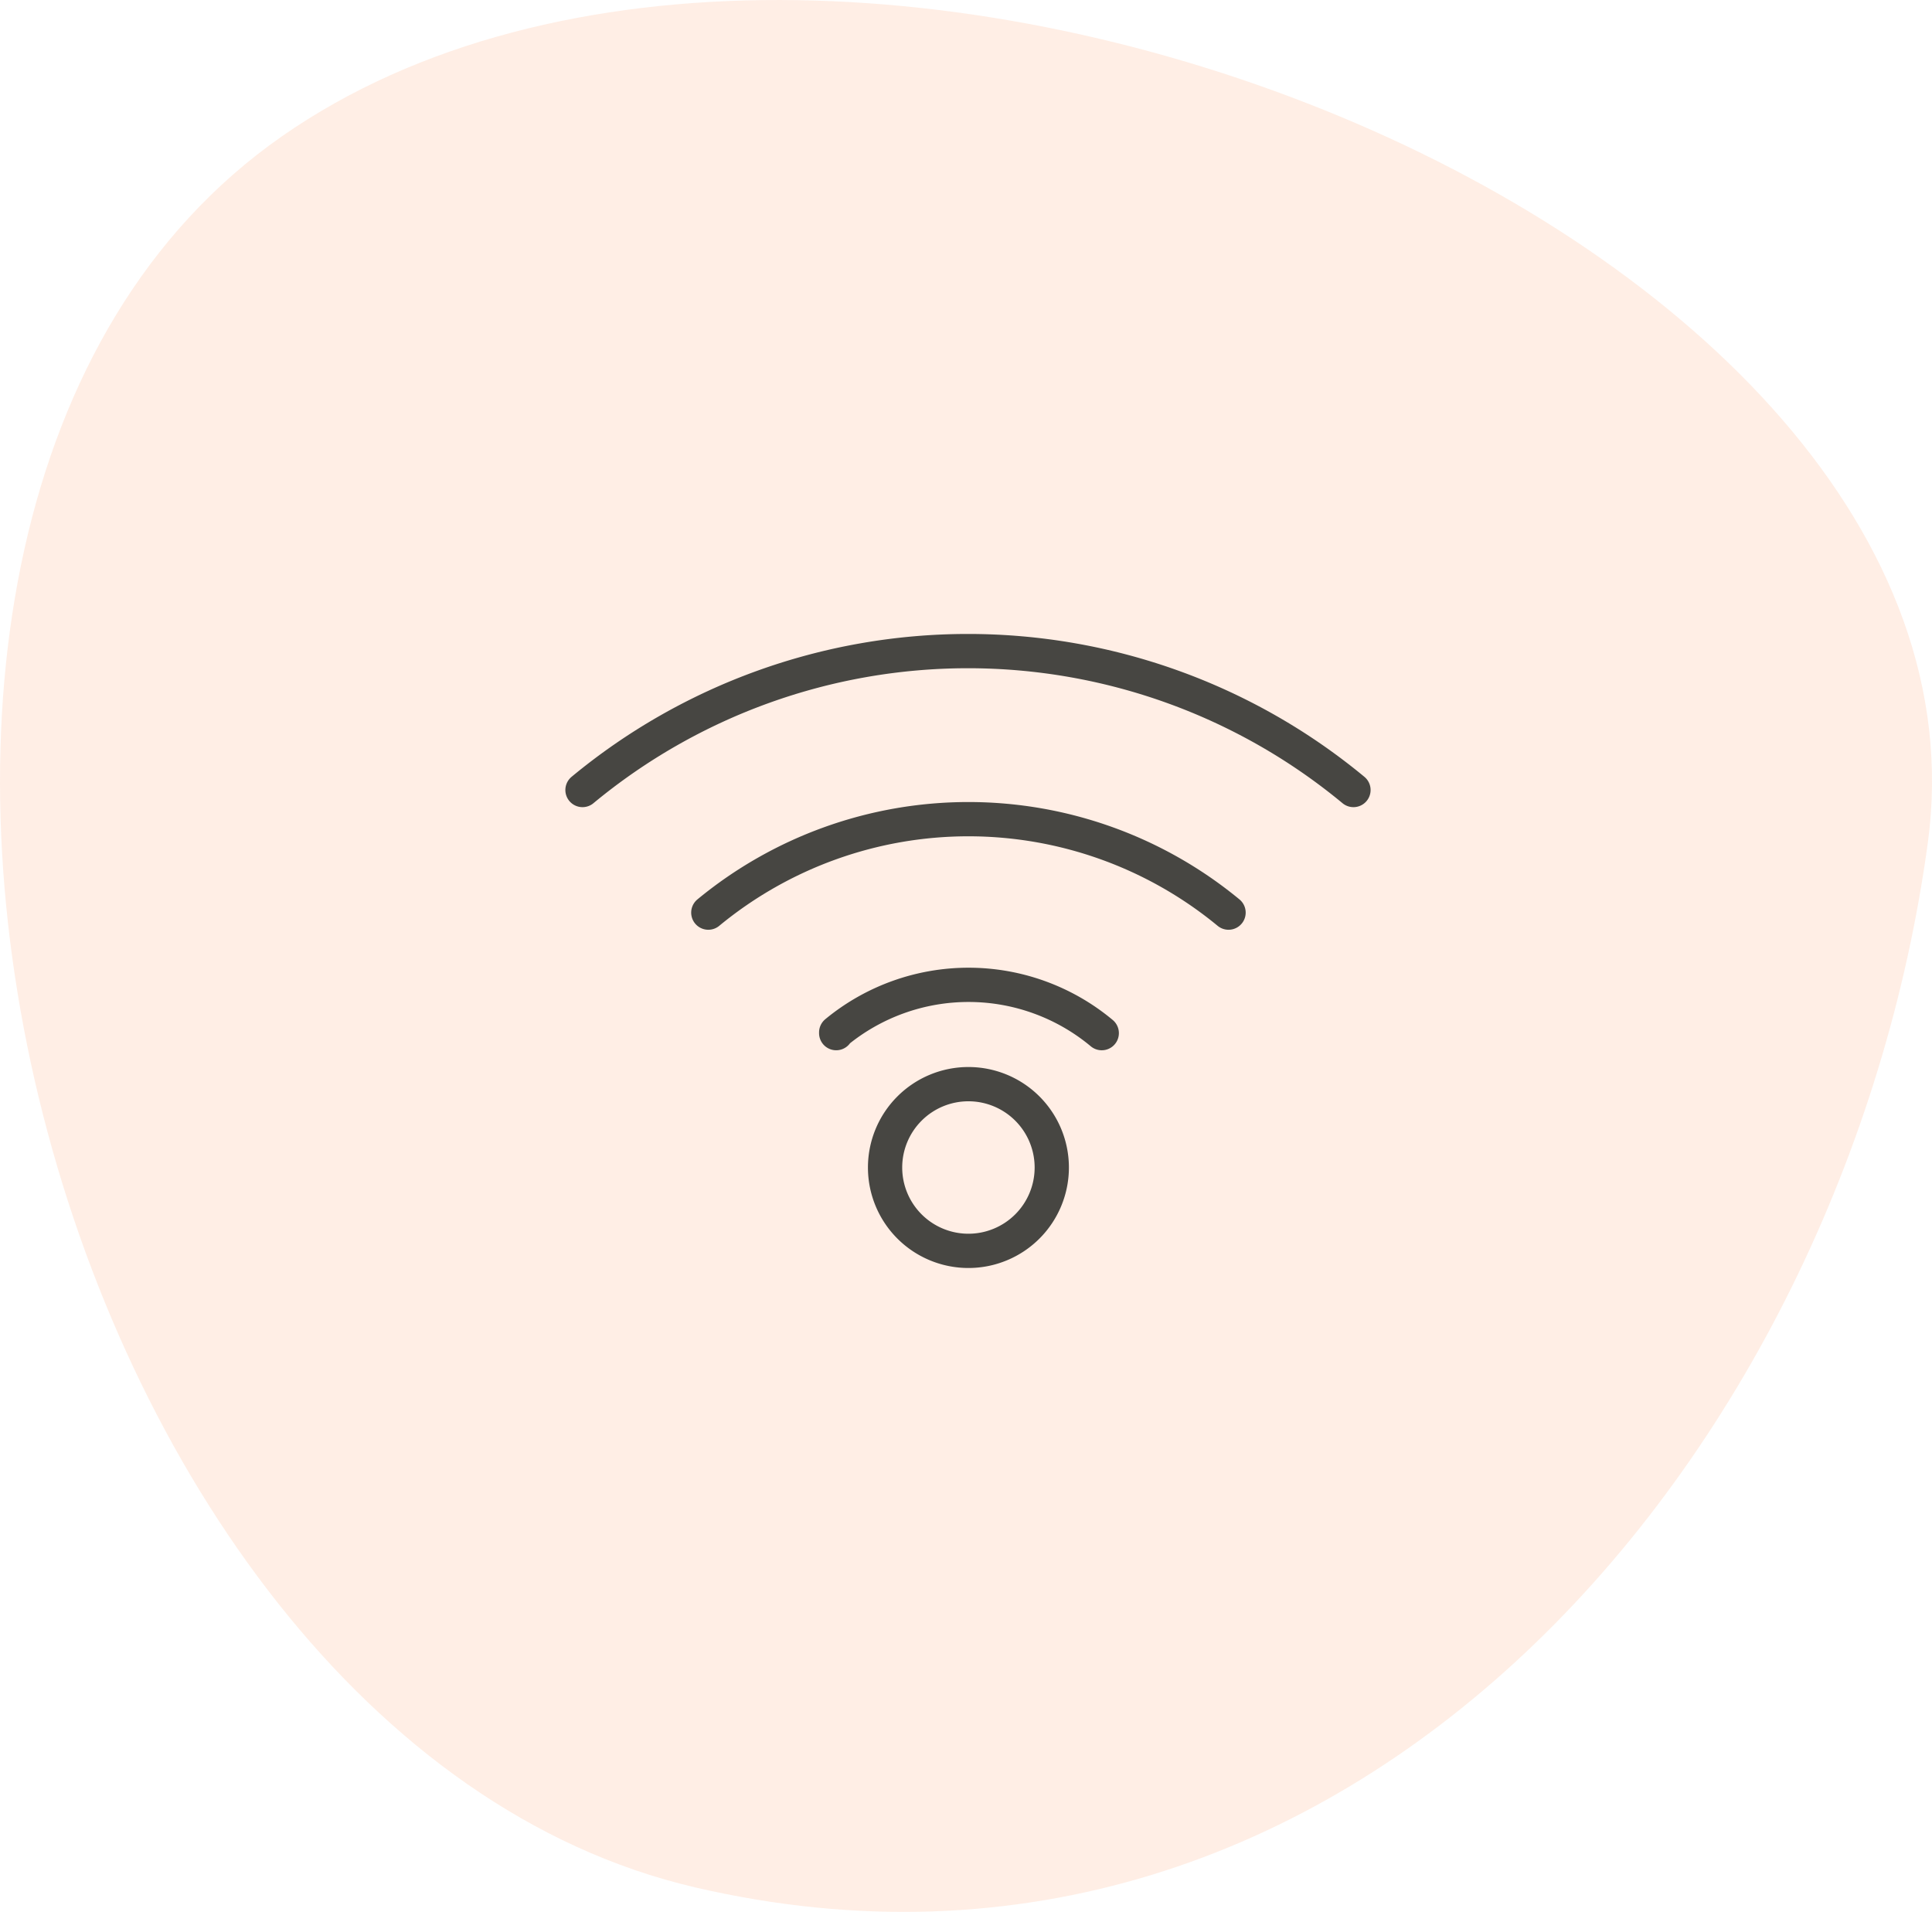 <svg xmlns="http://www.w3.org/2000/svg" width="112.769" height="111.59" viewBox="0 0 112.769 111.59">
  <g id="Group_20" data-name="Group 20" transform="translate(-367.738 -4175)">
    <path id="shape" d="M-15315.315-17576.43c31.781-22.219,100.99,5.348,96.1,41.223s-33.781,69.844-71.955,60.957S-15347.095-17554.211-15315.315-17576.43Z" transform="translate(15699.477 21759.408)" fill="#ffd5bf" opacity="0.4"/>
    <g id="wifi-svgrepo-com" transform="translate(397.238 4206.354)">
      <path id="Path_37" data-name="Path 37" d="M32.833,28.992a12.134,12.134,0,0,0-15.5-.042v.042" transform="translate(1.975 -0.046)" fill="none" stroke="#474642" stroke-linecap="round" stroke-linejoin="round" stroke-width="2"/>
      <path id="Path_38" data-name="Path 38" d="M24.67,32.921a4.865,4.865,0,1,0,4.865,4.865h0a4.865,4.865,0,0,0-4.865-4.865Z" transform="translate(2.356 -0.997)" fill="none" stroke="#474642" stroke-linecap="round" stroke-linejoin="round" stroke-width="2"/>
      <path id="Path_39" data-name="Path 39" d="M41.229,22.054a23.858,23.858,0,0,0-30.365,0" transform="translate(0.98 -0.142)" fill="none" stroke="#474642" stroke-linecap="round" stroke-linejoin="round" stroke-width="2"/>
      <path id="Path_40" data-name="Path 40" d="M49.5,14.756a35.273,35.273,0,0,0-45,0" transform="translate(0 0)" fill="none" stroke="#474642" stroke-linecap="round" stroke-linejoin="round" stroke-width="2"/>
    </g>
  </g>
</svg>
